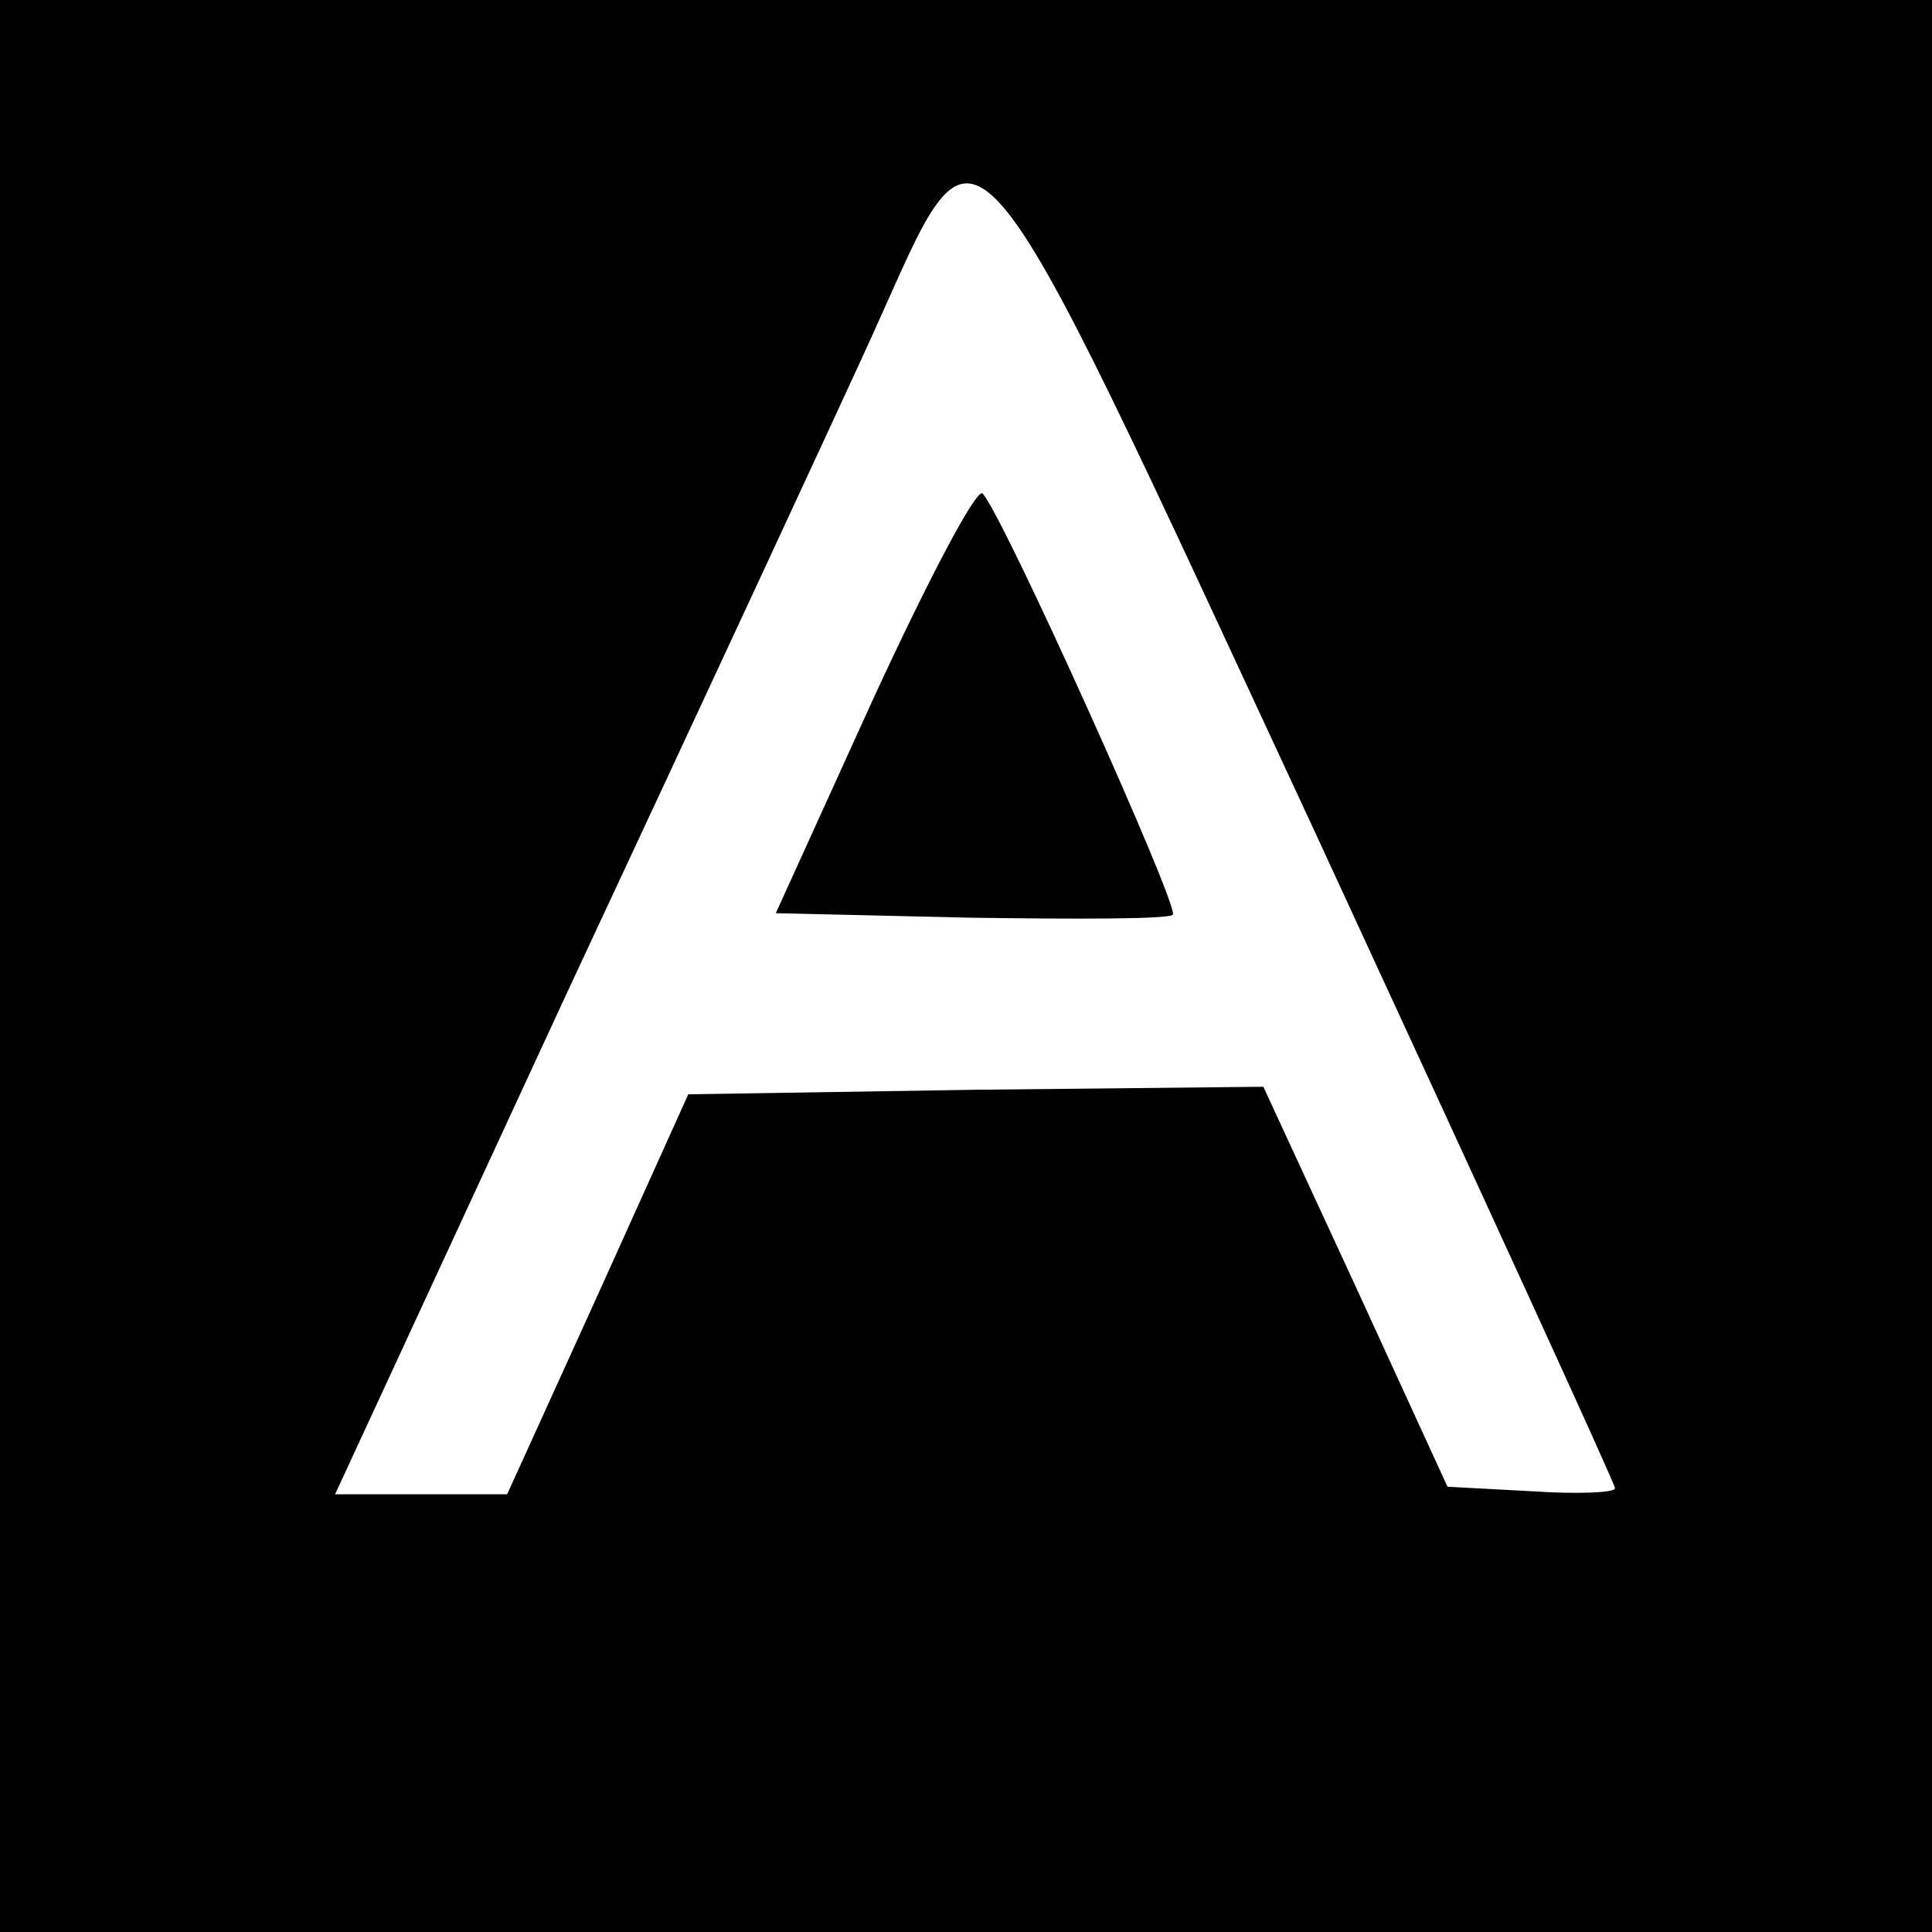 <?xml version="1.0" standalone="no"?>
<!DOCTYPE svg PUBLIC "-//W3C//DTD SVG 20010904//EN"
 "http://www.w3.org/TR/2001/REC-SVG-20010904/DTD/svg10.dtd">
<svg version="1.0" xmlns="http://www.w3.org/2000/svg"
 width="128pt" height="128pt" viewBox="0 0 128 128"
 preserveAspectRatio="xMidYMid meet">
<g transform="translate(0,128) scale(0.1,-0.1)"
fill="#000000" stroke="none">
<path d="M0 640 l0 -640 640 0 640 0 0 640 0 640 -640 0 -640 0 0 -640z m872
87 c109 -236 198 -430 198 -433 0 -3 -25 -4 -55 -2 l-56 3 -61 133 -61 132
-191 -2 -190 -3 -60 -133 -60 -132 -57 0 -57 0 154 333 c85 182 176 378 202
435 73 161 57 179 294 -331z"/>
<path d="M579 818 l-65 -143 129 -3 c71 -1 132 -1 134 2 5 4 -113 266 -126
279 -4 4 -36 -57 -72 -135z"/>
</g>
</svg>
